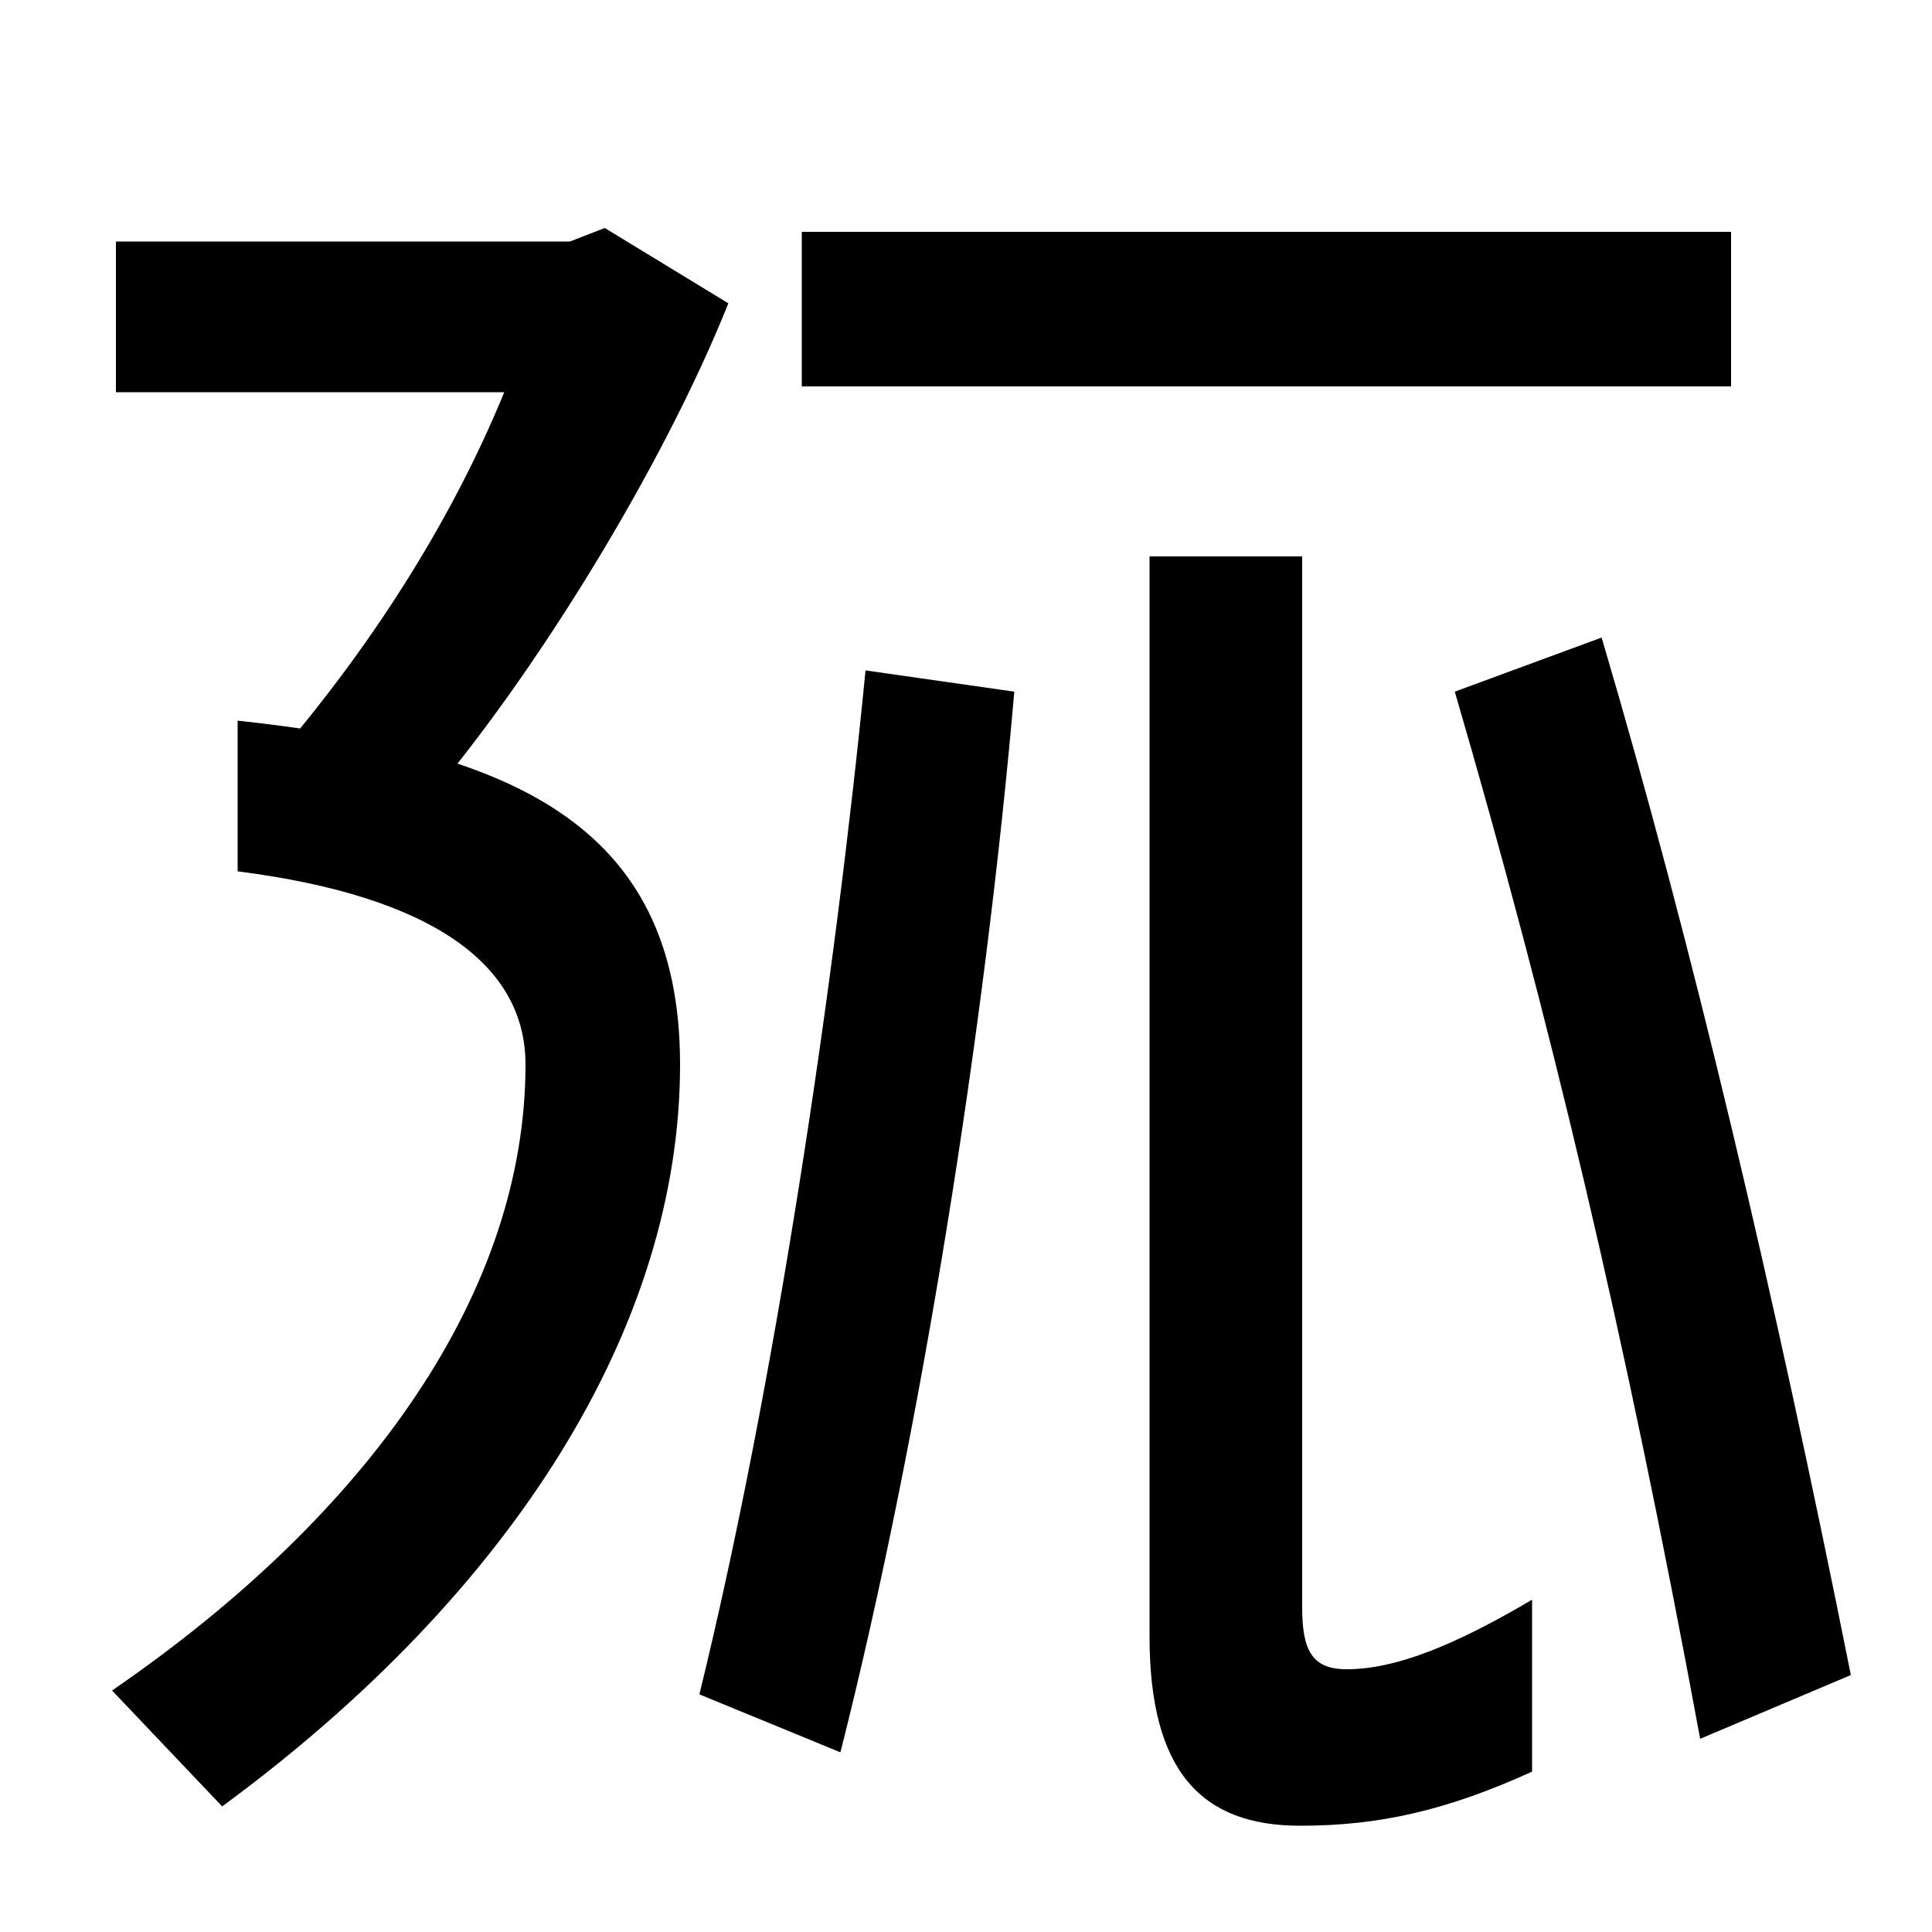 <svg xmlns="http://www.w3.org/2000/svg" width="1000" height="1000"><path d="M142 487 218 462C276 529 343 638 377 723L313 762L295 755H60V677H261C236 616 197 551 142 487ZM352 329C352 455 262 492 123 507V429C225 416 272 380 272 329C272 212 192 97 58 5L115 -55C266 56 352 194 352 329ZM673 -65C714 -65 749 -57 793 -37V52C754 29 723 16 697 16C679 16 674 26 674 48V592H595V33C595 -37 622 -65 673 -65ZM362 3 435 -27C477 139 510 349 525 522L448 533C432 370 401 162 362 3ZM880 -20 958 13C918 213 876 391 829 550L753 522C802 354 841 191 880 -20ZM415 760V680H896V760Z" transform="translate(0, 880) scale(1,-1)" /></svg>